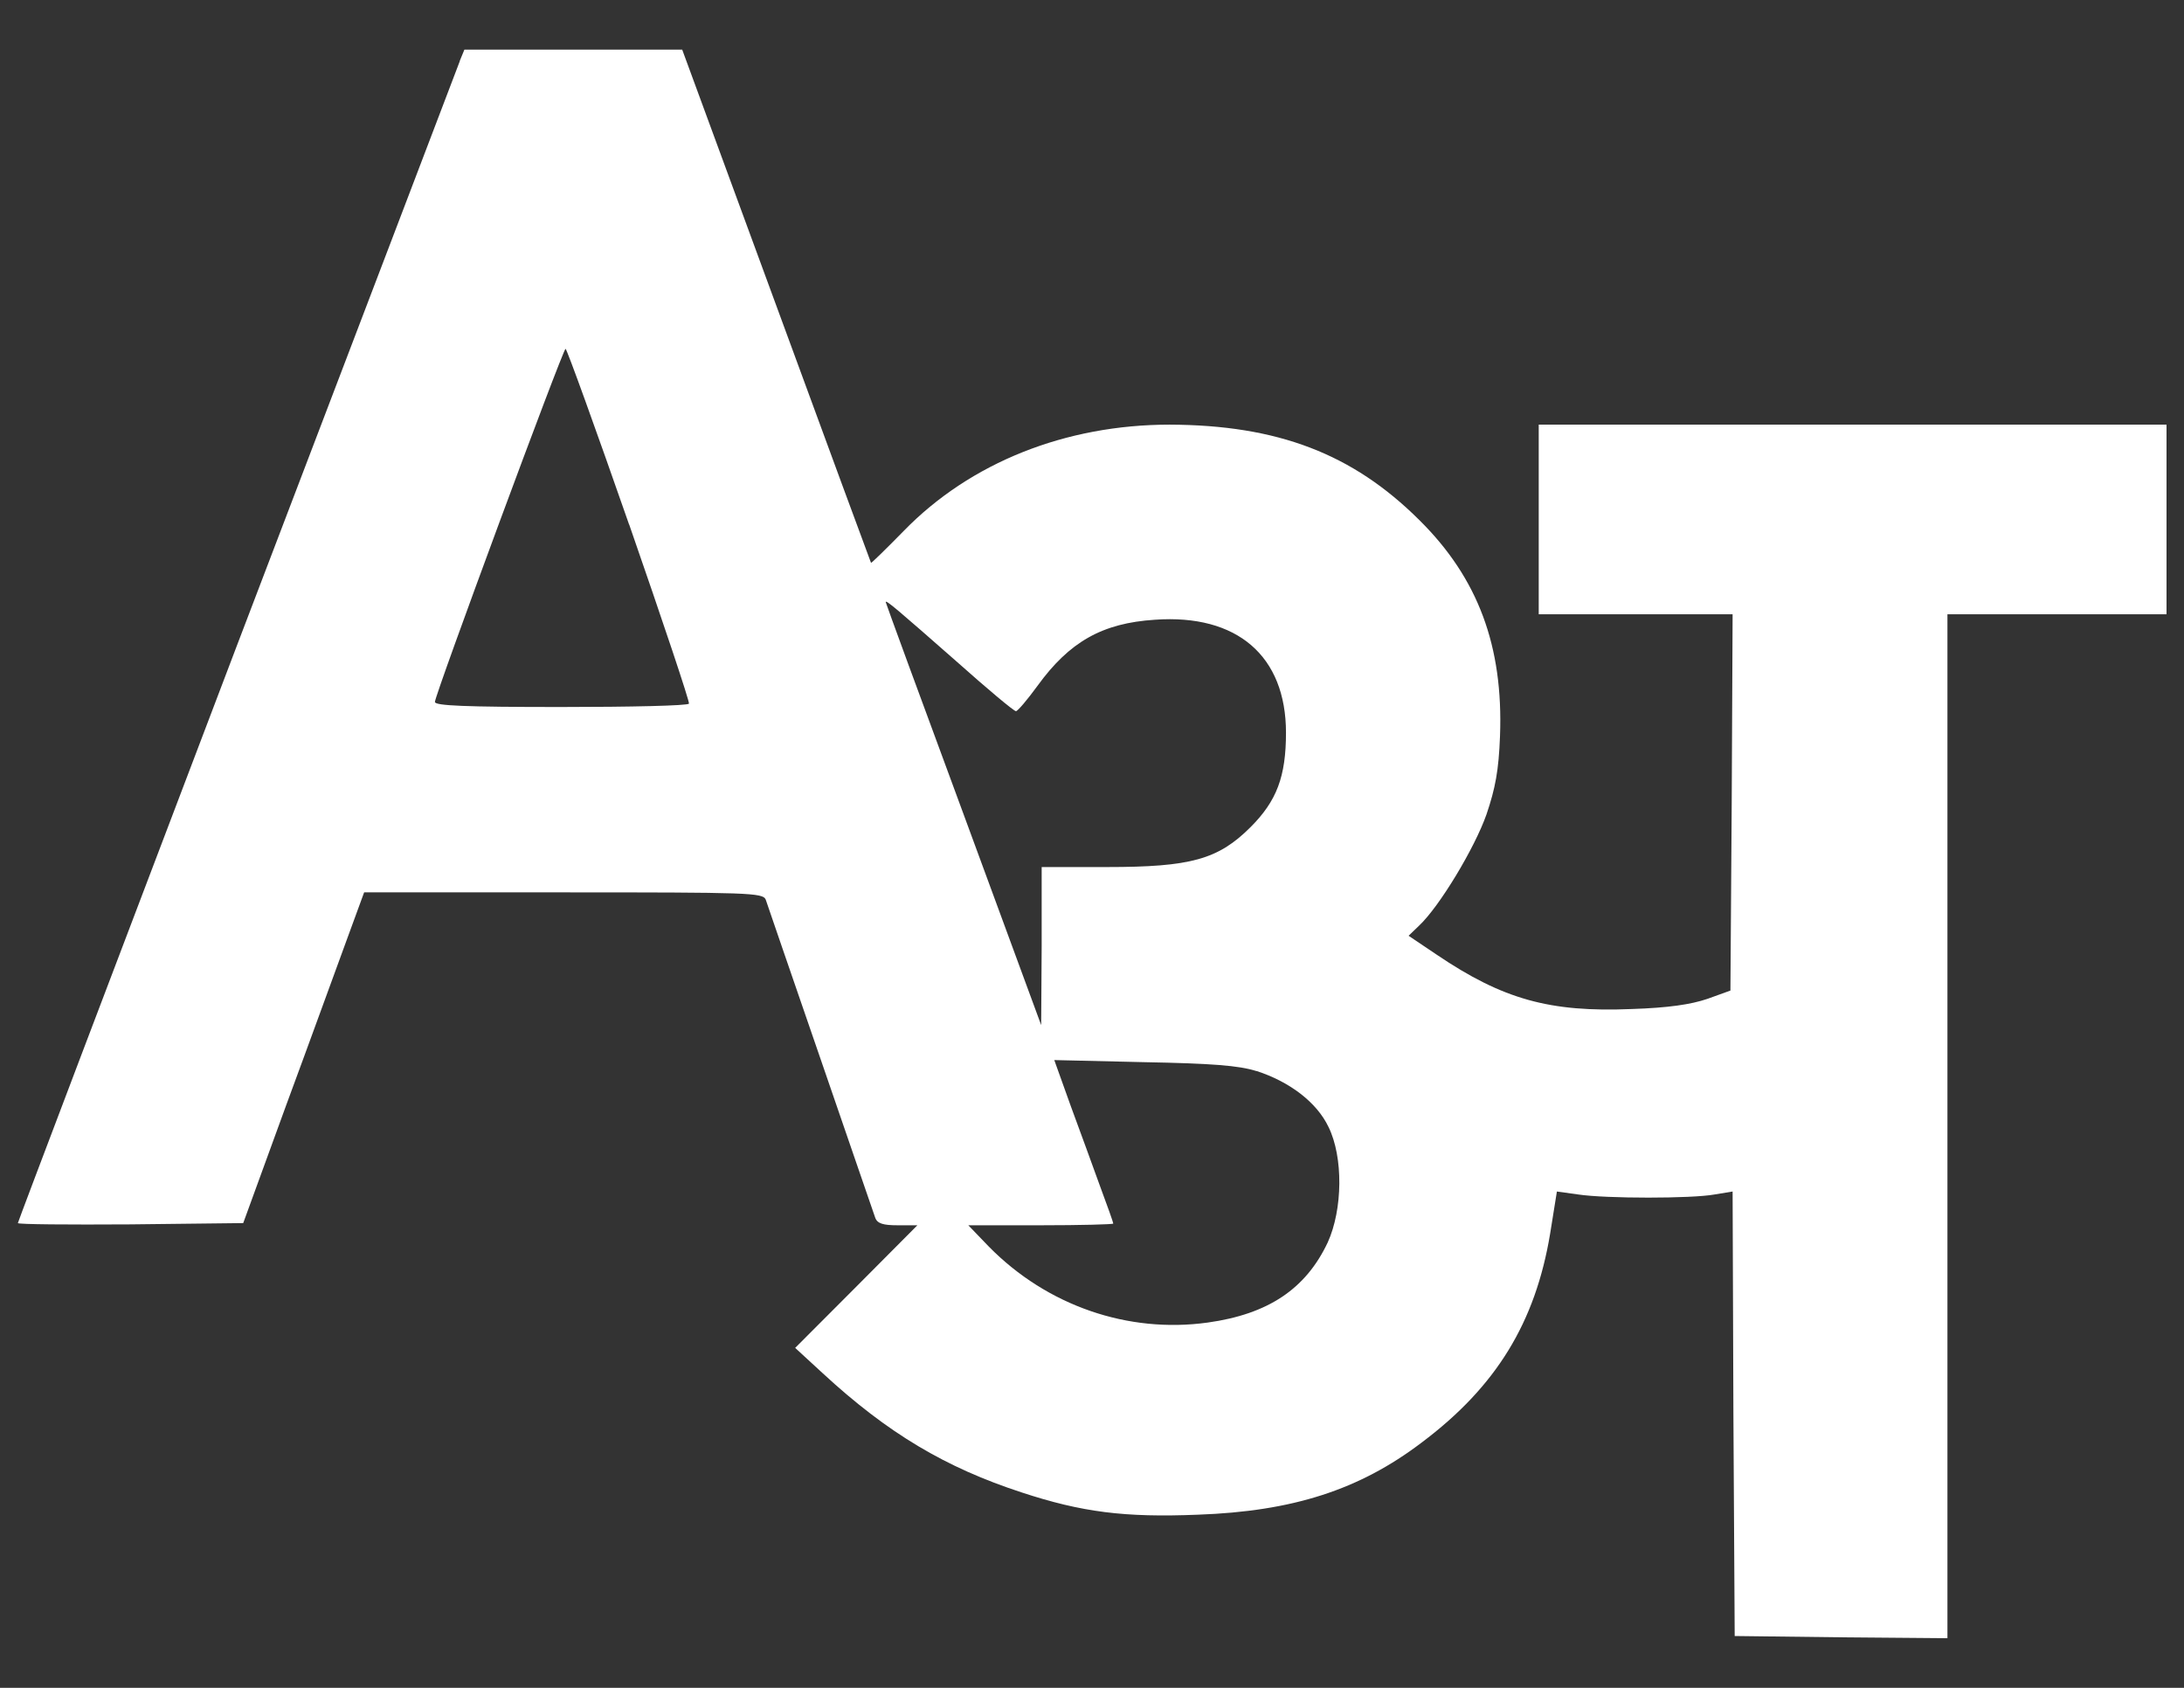 <svg width="22" height="17" viewBox="0 0 22 17" fill="none" xmlns="http://www.w3.org/2000/svg">
<rect x="0" y="0" width="22" height="17" fill="#333333" stroke="none"/>
<path d="M4.632 0.615C4.606 0.683 3.596 3.335 2.382 6.514C1.173 9.692 0.18 12.307 0.18 12.319C0.18 12.332 0.689 12.336 1.313 12.332L2.45 12.319L2.883 11.131C3.125 10.477 3.397 9.726 3.494 9.463L3.668 8.988H5.676C7.547 8.988 7.683 8.992 7.713 9.06C7.726 9.102 7.976 9.824 8.265 10.664C8.553 11.505 8.804 12.226 8.816 12.264C8.837 12.324 8.897 12.341 9.041 12.341H9.241L8.625 12.96L8.01 13.576L8.286 13.83C8.943 14.437 9.525 14.781 10.289 15.031C10.896 15.231 11.329 15.286 12.067 15.256C13.022 15.222 13.693 15.006 14.32 14.53C15.072 13.966 15.466 13.321 15.615 12.425L15.683 12.001L15.899 12.031C16.18 12.073 17.041 12.073 17.27 12.031L17.453 12.001L17.461 14.238L17.474 16.478L18.547 16.491L19.617 16.5V6.187H21.824V4.277H15.5V6.187H17.453L17.444 8.084L17.431 9.977L17.198 10.061C17.032 10.117 16.807 10.151 16.434 10.163C15.611 10.197 15.139 10.066 14.473 9.616L14.189 9.425L14.295 9.323C14.499 9.132 14.855 8.542 14.974 8.202C15.063 7.939 15.097 7.761 15.11 7.413C15.144 6.509 14.889 5.822 14.295 5.236C13.624 4.569 12.869 4.281 11.783 4.277C10.734 4.277 9.775 4.659 9.105 5.346C8.926 5.529 8.778 5.673 8.774 5.669C8.769 5.66 8.341 4.497 7.819 3.076L6.872 0.5H4.678L4.631 0.614L4.632 0.615ZM6.338 5.283C6.677 6.259 6.949 7.07 6.94 7.087C6.932 7.108 6.35 7.121 5.65 7.121C4.687 7.121 4.381 7.108 4.381 7.07C4.381 6.998 5.671 3.513 5.697 3.513C5.709 3.513 5.998 4.311 6.337 5.283L6.338 5.283ZM9.635 6.662C9.945 6.938 10.213 7.163 10.234 7.163C10.251 7.163 10.348 7.049 10.45 6.909C10.773 6.463 11.104 6.276 11.634 6.242C12.462 6.183 12.954 6.607 12.954 7.38C12.954 7.821 12.861 8.067 12.598 8.33C12.271 8.657 11.995 8.733 11.15 8.733H10.493V9.527L10.488 10.325L9.707 8.203C9.275 7.036 8.922 6.072 8.922 6.064C8.922 6.038 9.041 6.14 9.635 6.662H9.635ZM12.657 10.787C12.988 10.894 13.264 11.101 13.383 11.352C13.531 11.653 13.527 12.179 13.374 12.515C13.153 12.982 12.776 13.236 12.165 13.321C11.363 13.432 10.548 13.152 9.962 12.557L9.754 12.341H10.484C10.887 12.341 11.214 12.332 11.214 12.324C11.214 12.311 11.155 12.146 11.082 11.95C11.011 11.755 10.879 11.39 10.786 11.14L10.62 10.677L11.52 10.698C12.211 10.711 12.479 10.732 12.657 10.788L12.657 10.787Z" fill="white"/>
</svg>
